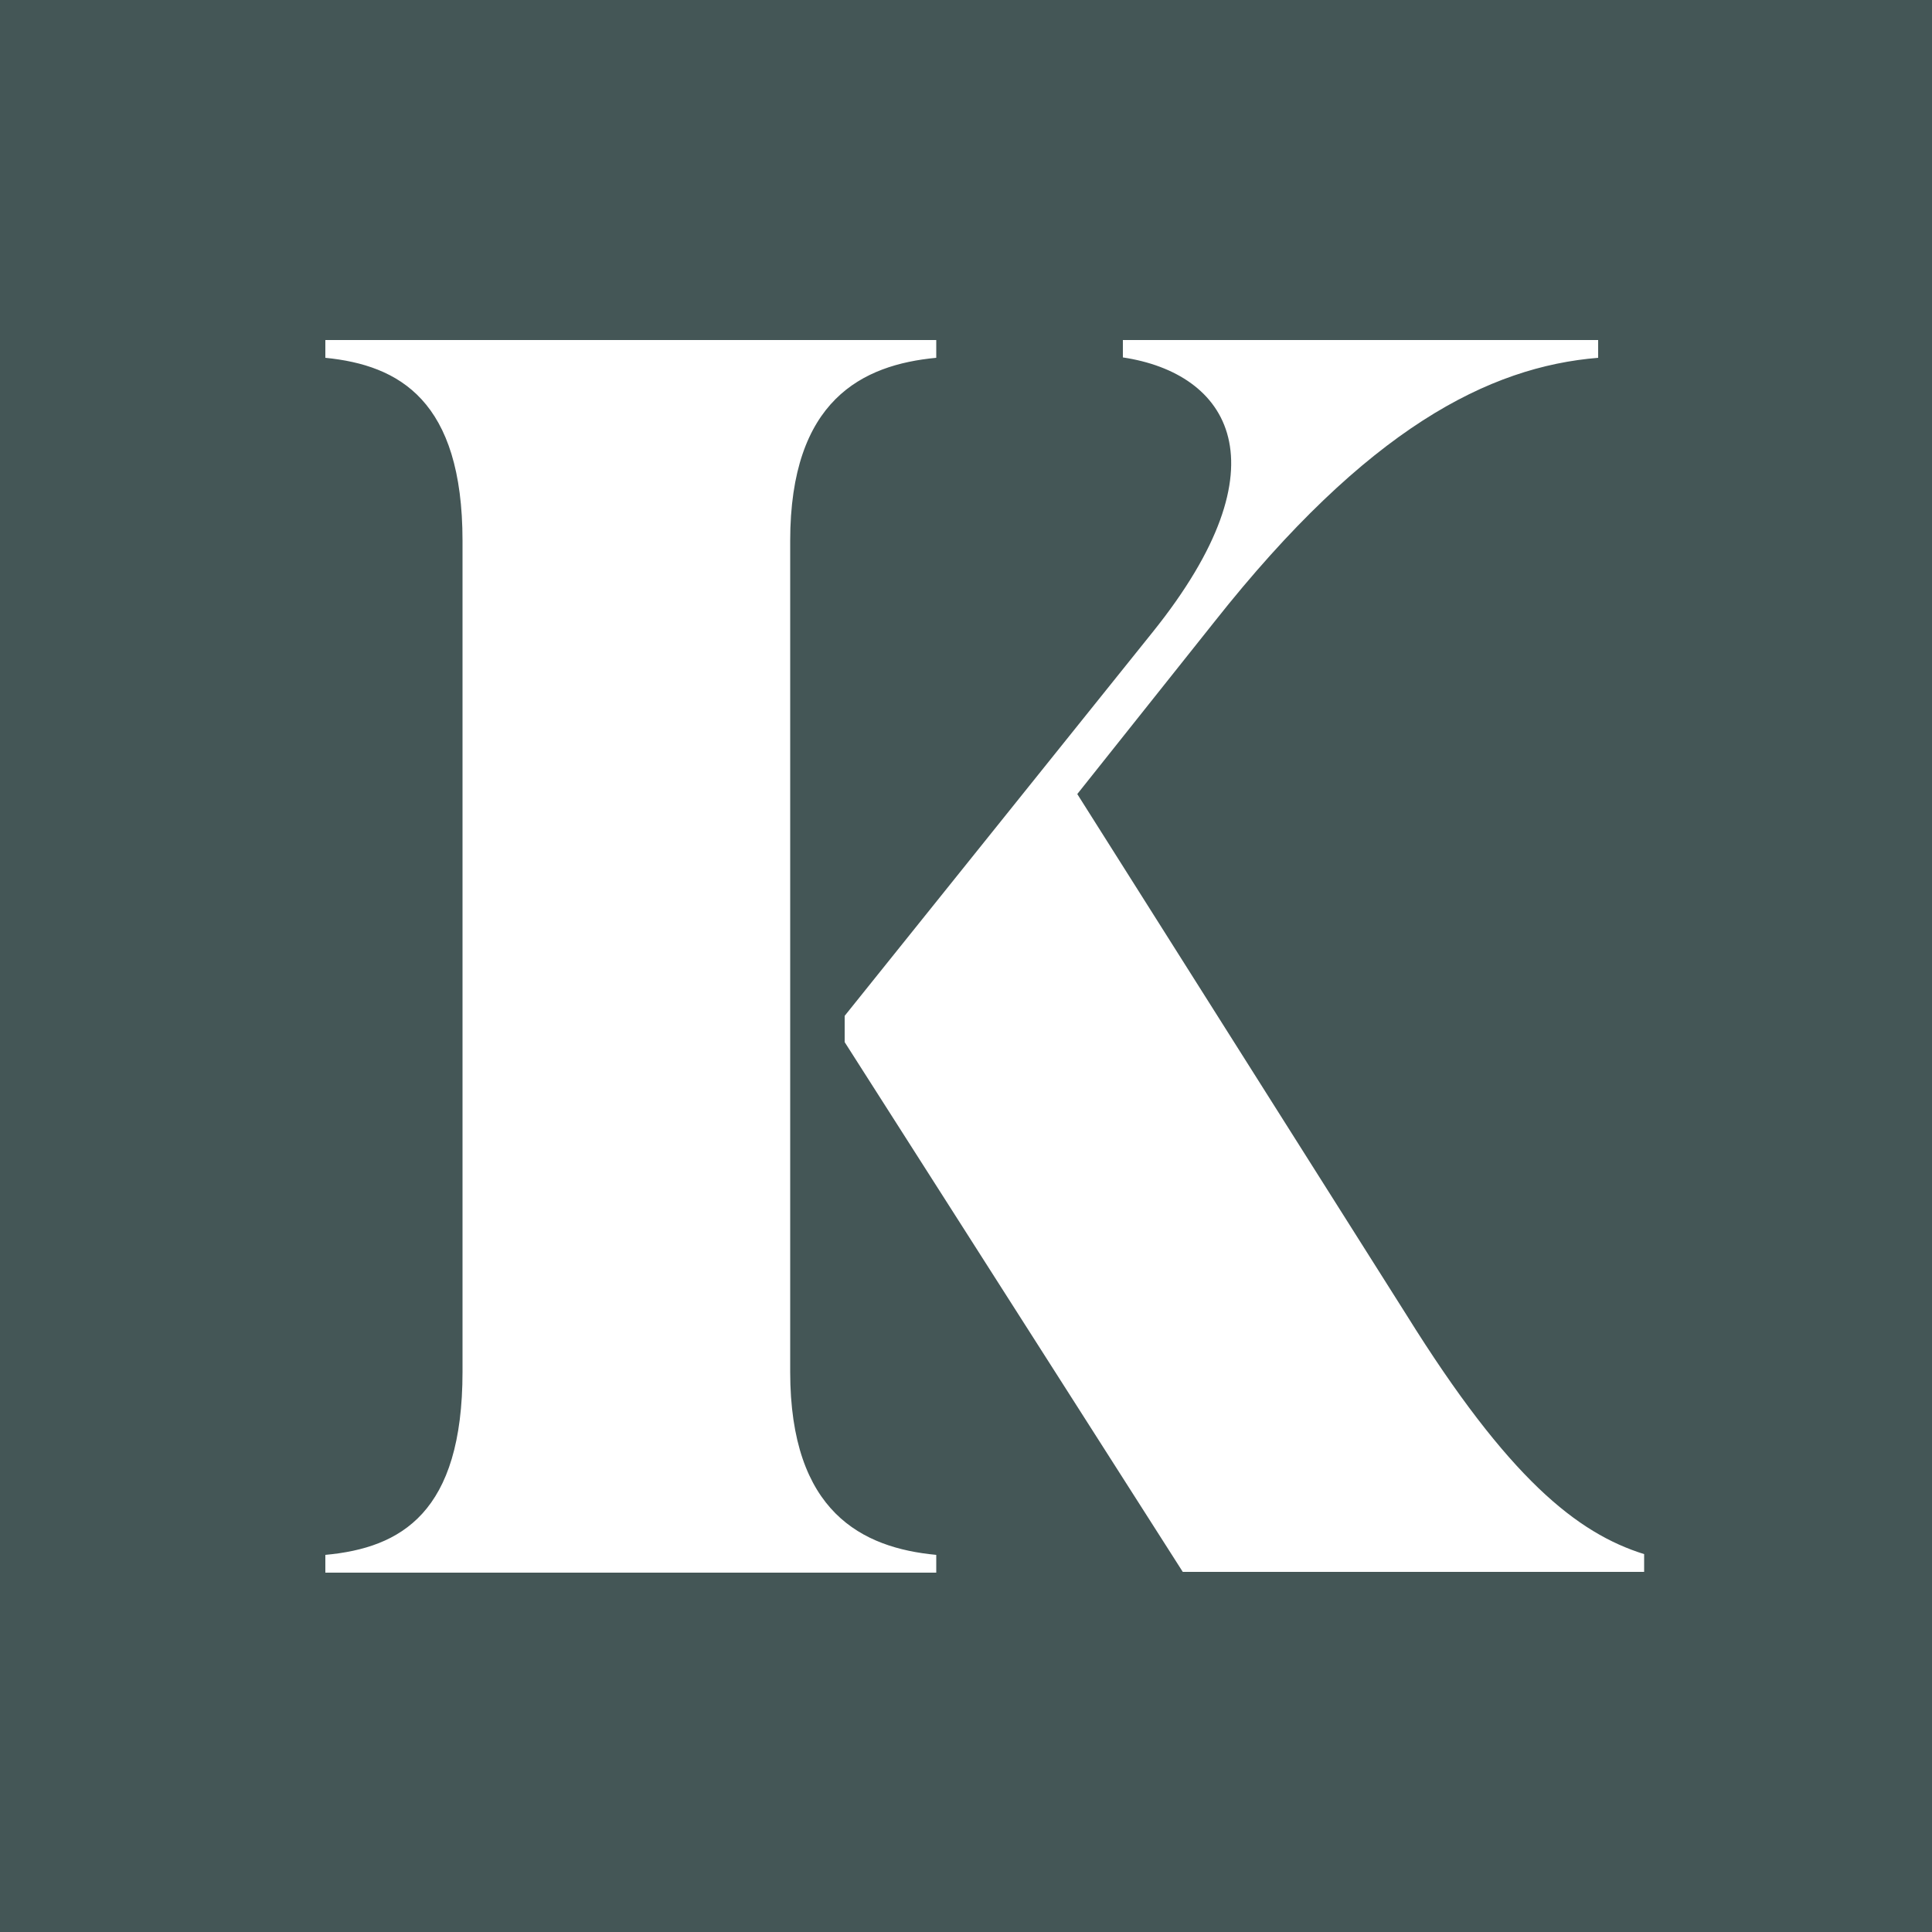 <?xml version="1.0" encoding="utf-8"?>
<!-- Generator: Adobe Illustrator 25.0.1, SVG Export Plug-In . SVG Version: 6.00 Build 0)  -->
<svg version="1.1" id="Layer_1" xmlns="http://www.w3.org/2000/svg" xmlns:xlink="http://www.w3.org/1999/xlink" x="0px" y="0px"
	 viewBox="0 0 500 500" style="enable-background:new 0 0 500 500;" xml:space="preserve">
<style type="text/css">
	.st0{fill:#445656;}
	.st1{fill:#FFFFFF;}
</style>
<rect x="-7.6" y="-9.7" class="st0" width="513.6" height="518.2"/>
<g>
	<path class="st1" d="M242.3,92.6c-19.1,1.8-37.8,10.9-37.8,47.4v215c0,36.4,18.7,45.6,37.8,47.4v4.6H84.2v-4.6
		c19.6-1.8,35.5-10.9,35.5-47.4v-215c0-36.4-16.4-45.5-35.5-47.4V88h158.1V92.6z M306.1,406.8l-87.5-137.1v-6.8l79.7-99.3
		c35.1-43.7,19.6-67-7.7-71.1V88h123v4.6c-28.2,2.3-59.7,18.2-99.3,68.3l-35.5,44.6l85.2,134.8c26.4,42.4,44.2,56.5,61.5,61.9v4.6
		H306.1z"/>
</g>
</svg>
